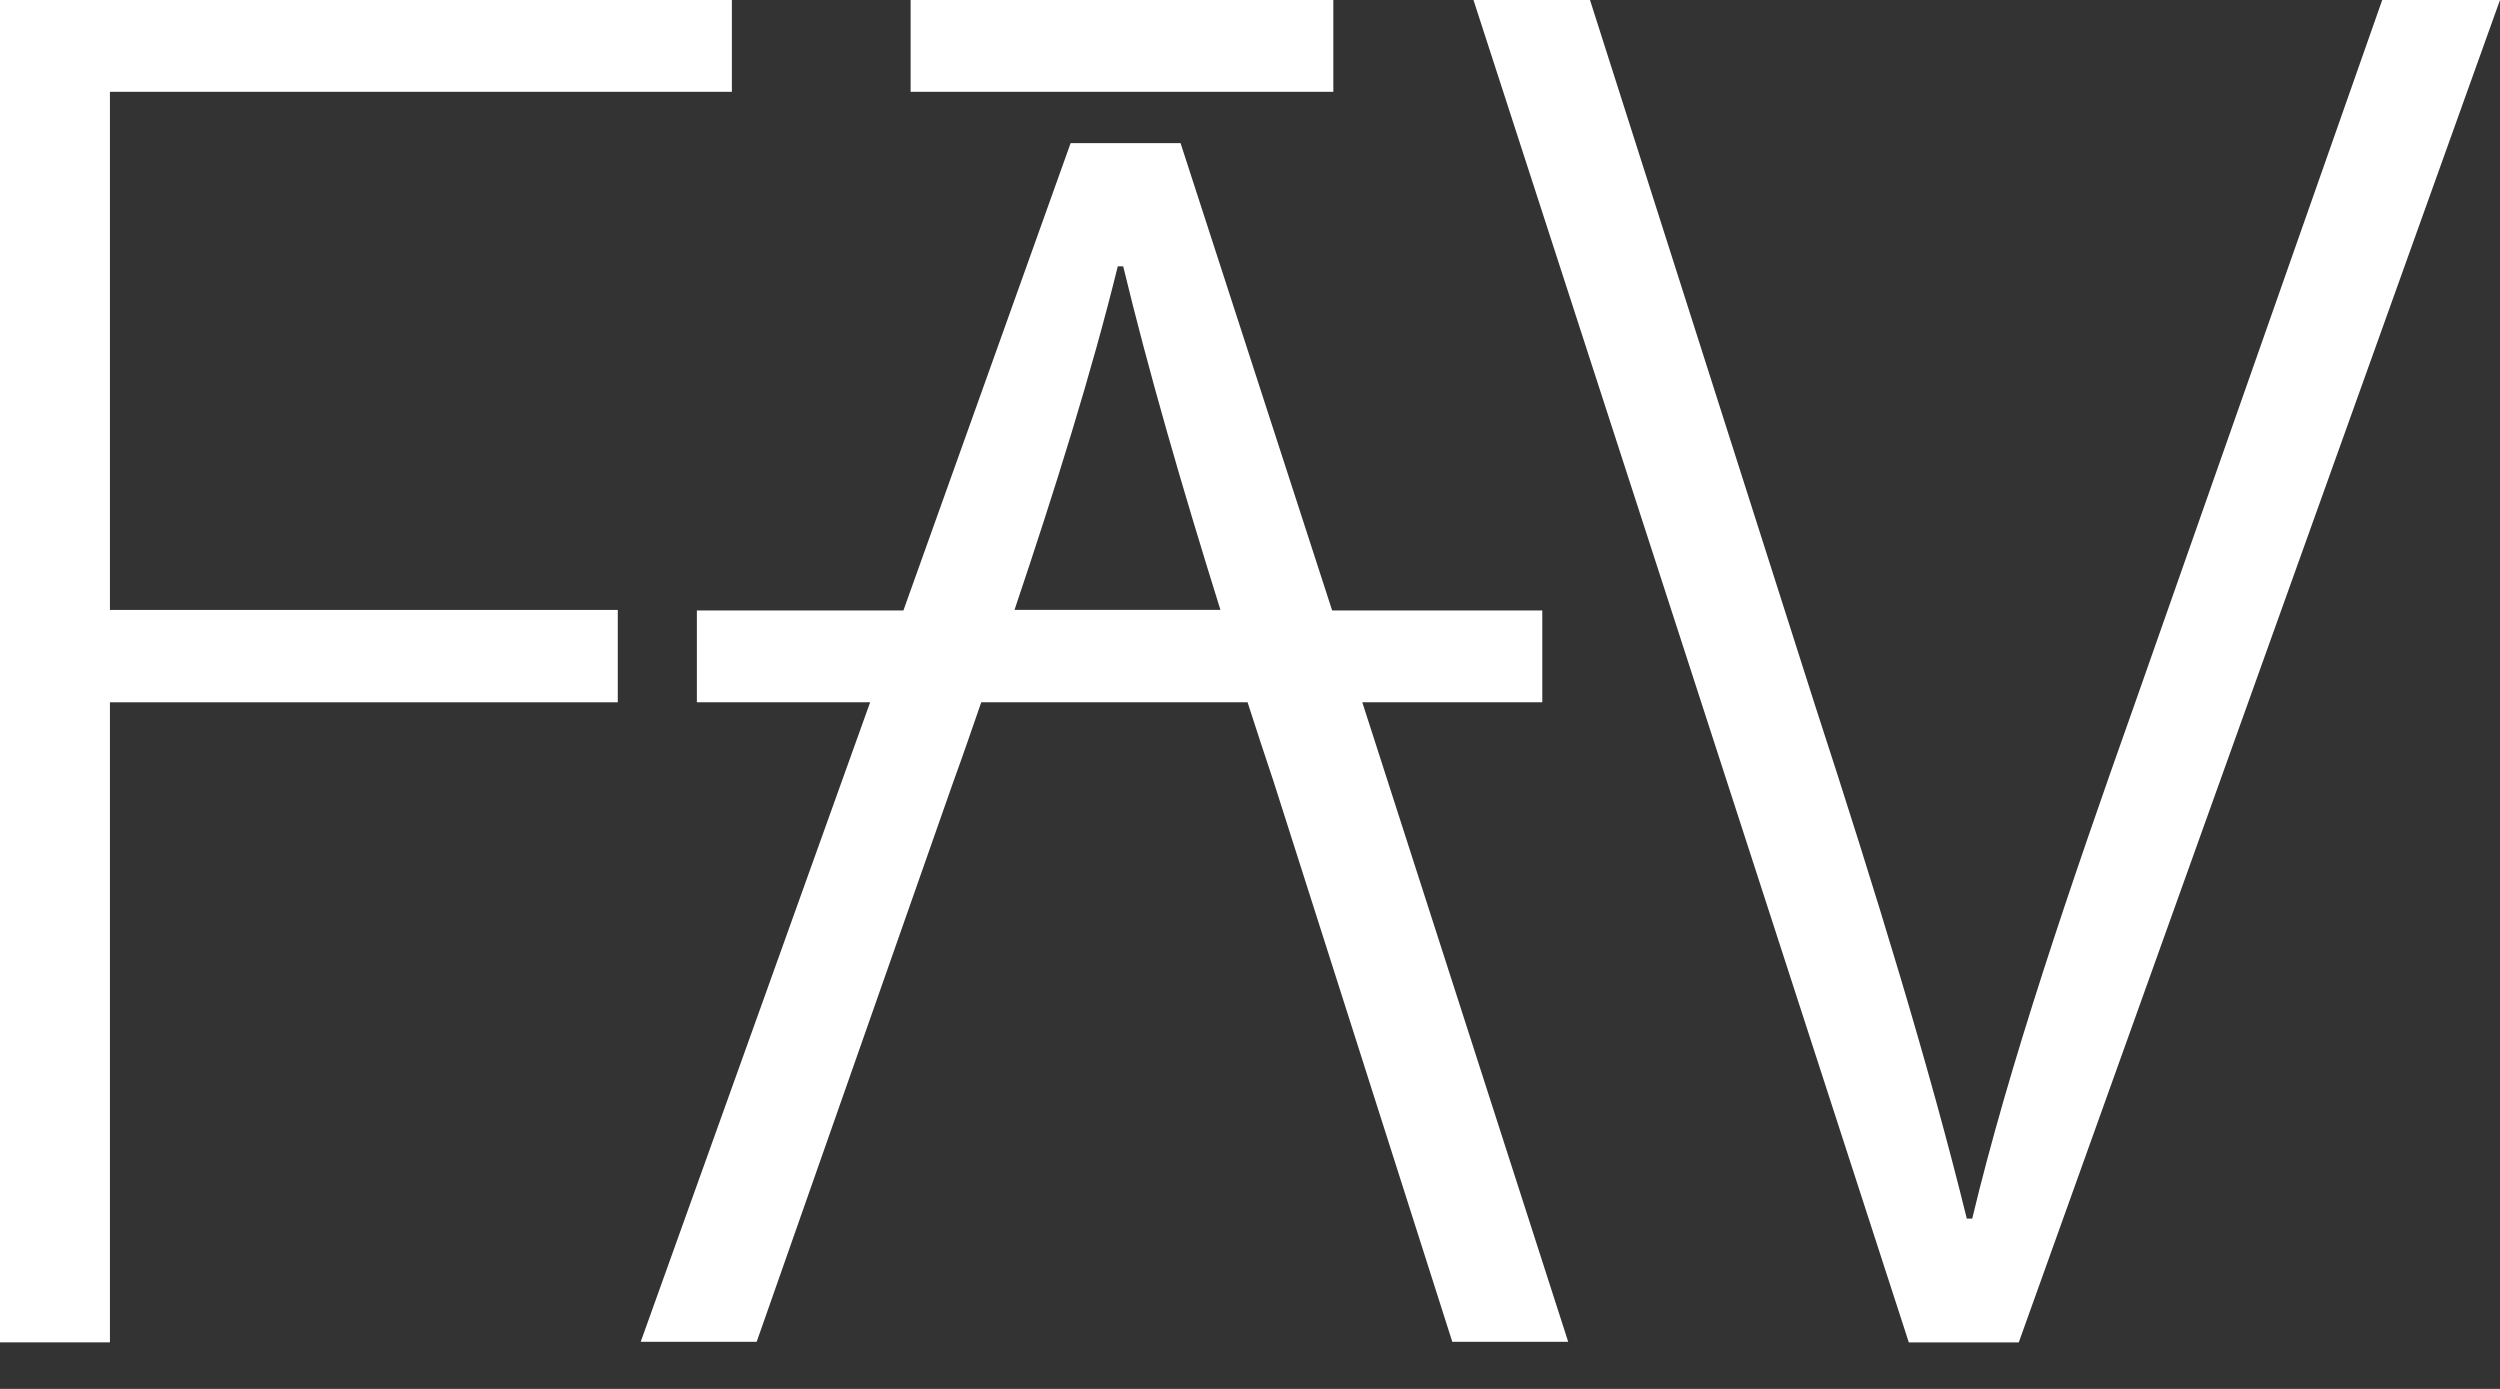 <?xml version="1.0" encoding="utf-8"?>
<svg xmlns="http://www.w3.org/2000/svg" fill="none" height="100%" overflow="visible" preserveAspectRatio="none" style="display: block;" viewBox="0 0 36 20" width="100%">
<rect x="0" y="0" width="36" height="20" fill="#333333" stroke="none"/>
<g id="Group">
<path d="M0 0V19.33H1.583V10.113H8.896V8.783H1.583V1.322H10.539V0H0Z" fill="white" id="Vector"/>
<path d="M19.2 5.93856e-05H13.113V1.322H19.2V5.93856e-05Z" fill="white" id="Vector_2"/>
<g id="Group_2">
<path d="M36 5.7736e-05L29.07 19.331H27.487L21.218 5.7736e-05H22.896L26.131 10.139C27.018 12.861 27.783 15.357 28.322 17.548H28.4C28.931 15.331 29.8 12.783 30.739 10.139L34.304 5.7736e-05H36Z" fill="white" id="Vector_3"/>
<path d="M19.617 10.113H22.209V8.791H19.183L17 2.061H15.417L13.009 8.791H10.035V10.113H12.53L9.226 19.322H10.896L13.73 11.252C13.87 10.869 14 10.487 14.13 10.113H17.965C18.087 10.487 18.209 10.869 18.339 11.252L20.913 19.322H22.582L19.617 10.113ZM14.609 8.782C15.2 7.026 15.722 5.356 16.096 3.835H16.174C16.539 5.348 17.017 7 17.574 8.782H14.609Z" fill="white" id="Vector_4"/>
</g>
</g>
</svg>